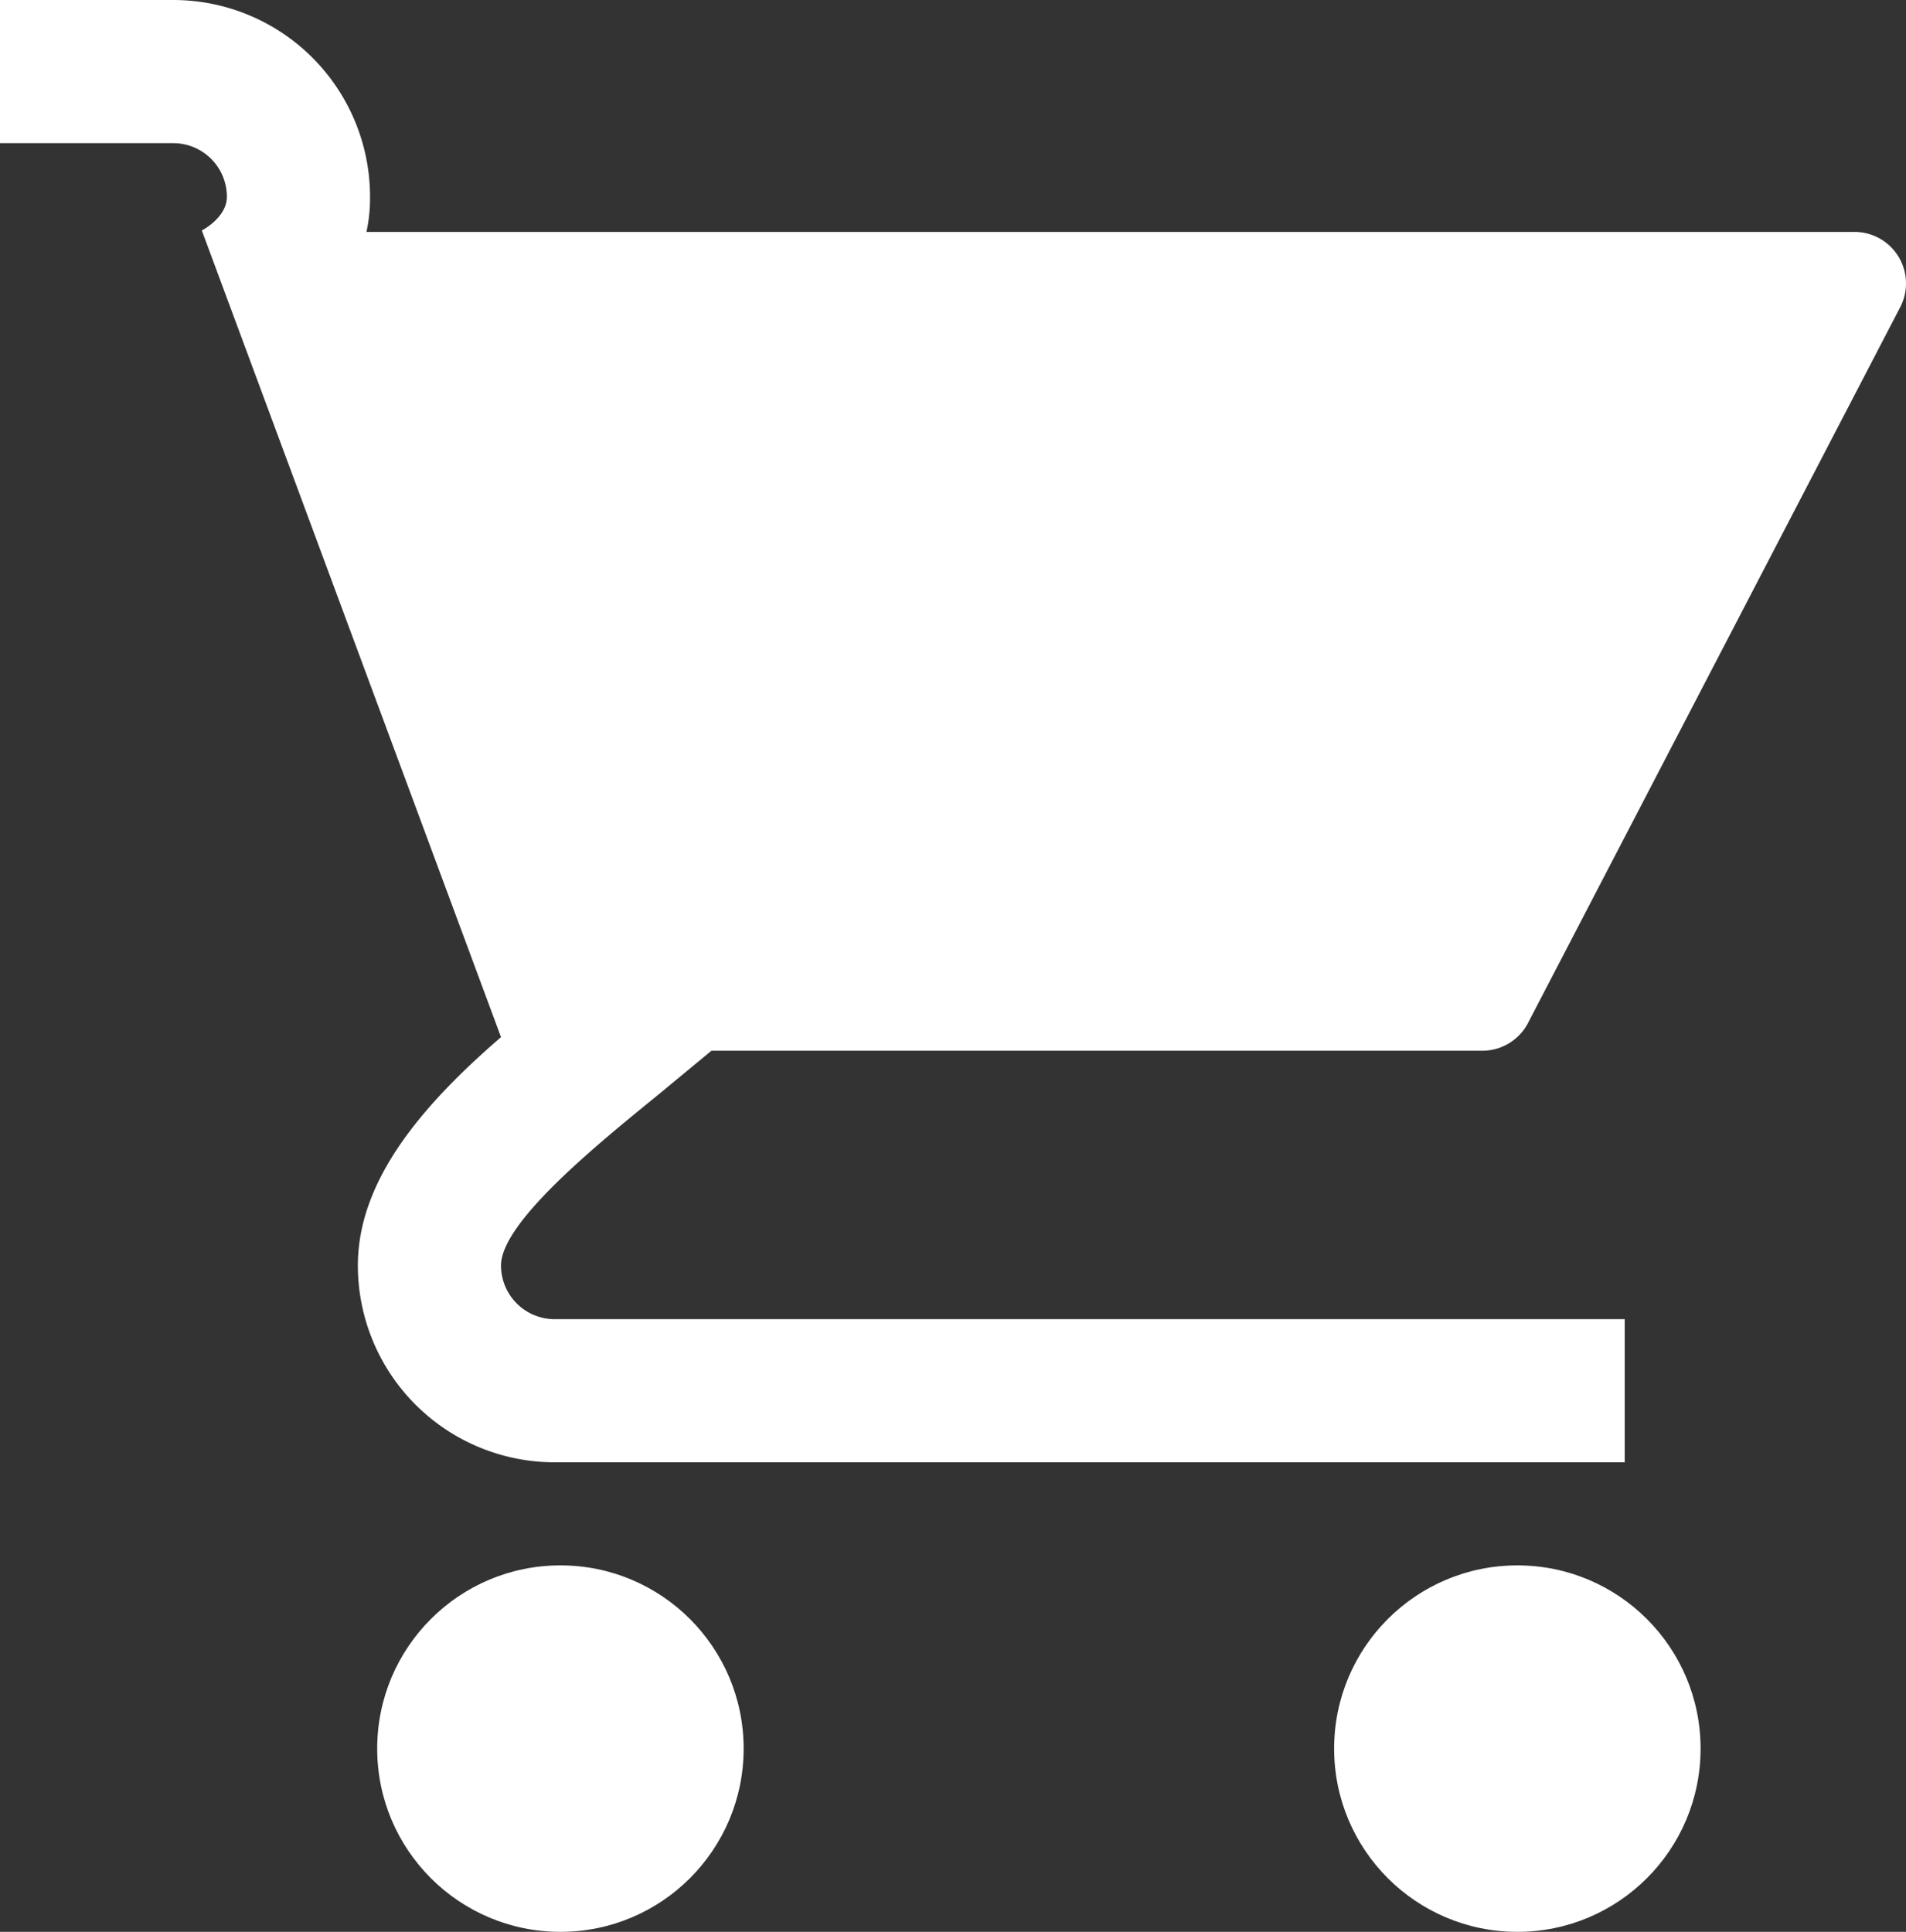<svg xmlns="http://www.w3.org/2000/svg" viewBox="0 0 26.63 26.99">
    <rect x="0" y="0" width="26.63" height="26.99" fill="#333333" stroke="none"/>
    <defs>
        <style>
            .fill{
                fill: #FFF;
            }
        </style>
    </defs>
    <title> Cart</title>
    <g id="Cart">
        <circle class="fill" cx="7.83" cy="24.43" r="2.56"/>
        <circle class="fill" cx="21.2" cy="24.43" r="2.56"/>
        <path class="fill" d="M9.19,15.3l.75-.62H20.71a.72.72,0,0,0,.64-.39l5.2-10a.72.72,0,0,0-.64-1.05H5.12a2.2,2.2,0,0,0,.05-.47A2.75,2.75,0,0,0,2.42,0H0V2H2.42a.75.75,0,0,1,.75.75c0,.29-.35.47-.35.47L7,14.49c-1.1.95-2,2-2,3.19a2.75,2.75,0,0,0,2.75,2.75H22.7v-2H7.77A.75.75,0,0,1,7,17.68C7,17.08,8.33,16,9.19,15.3Z"/>
    </g>
</svg>